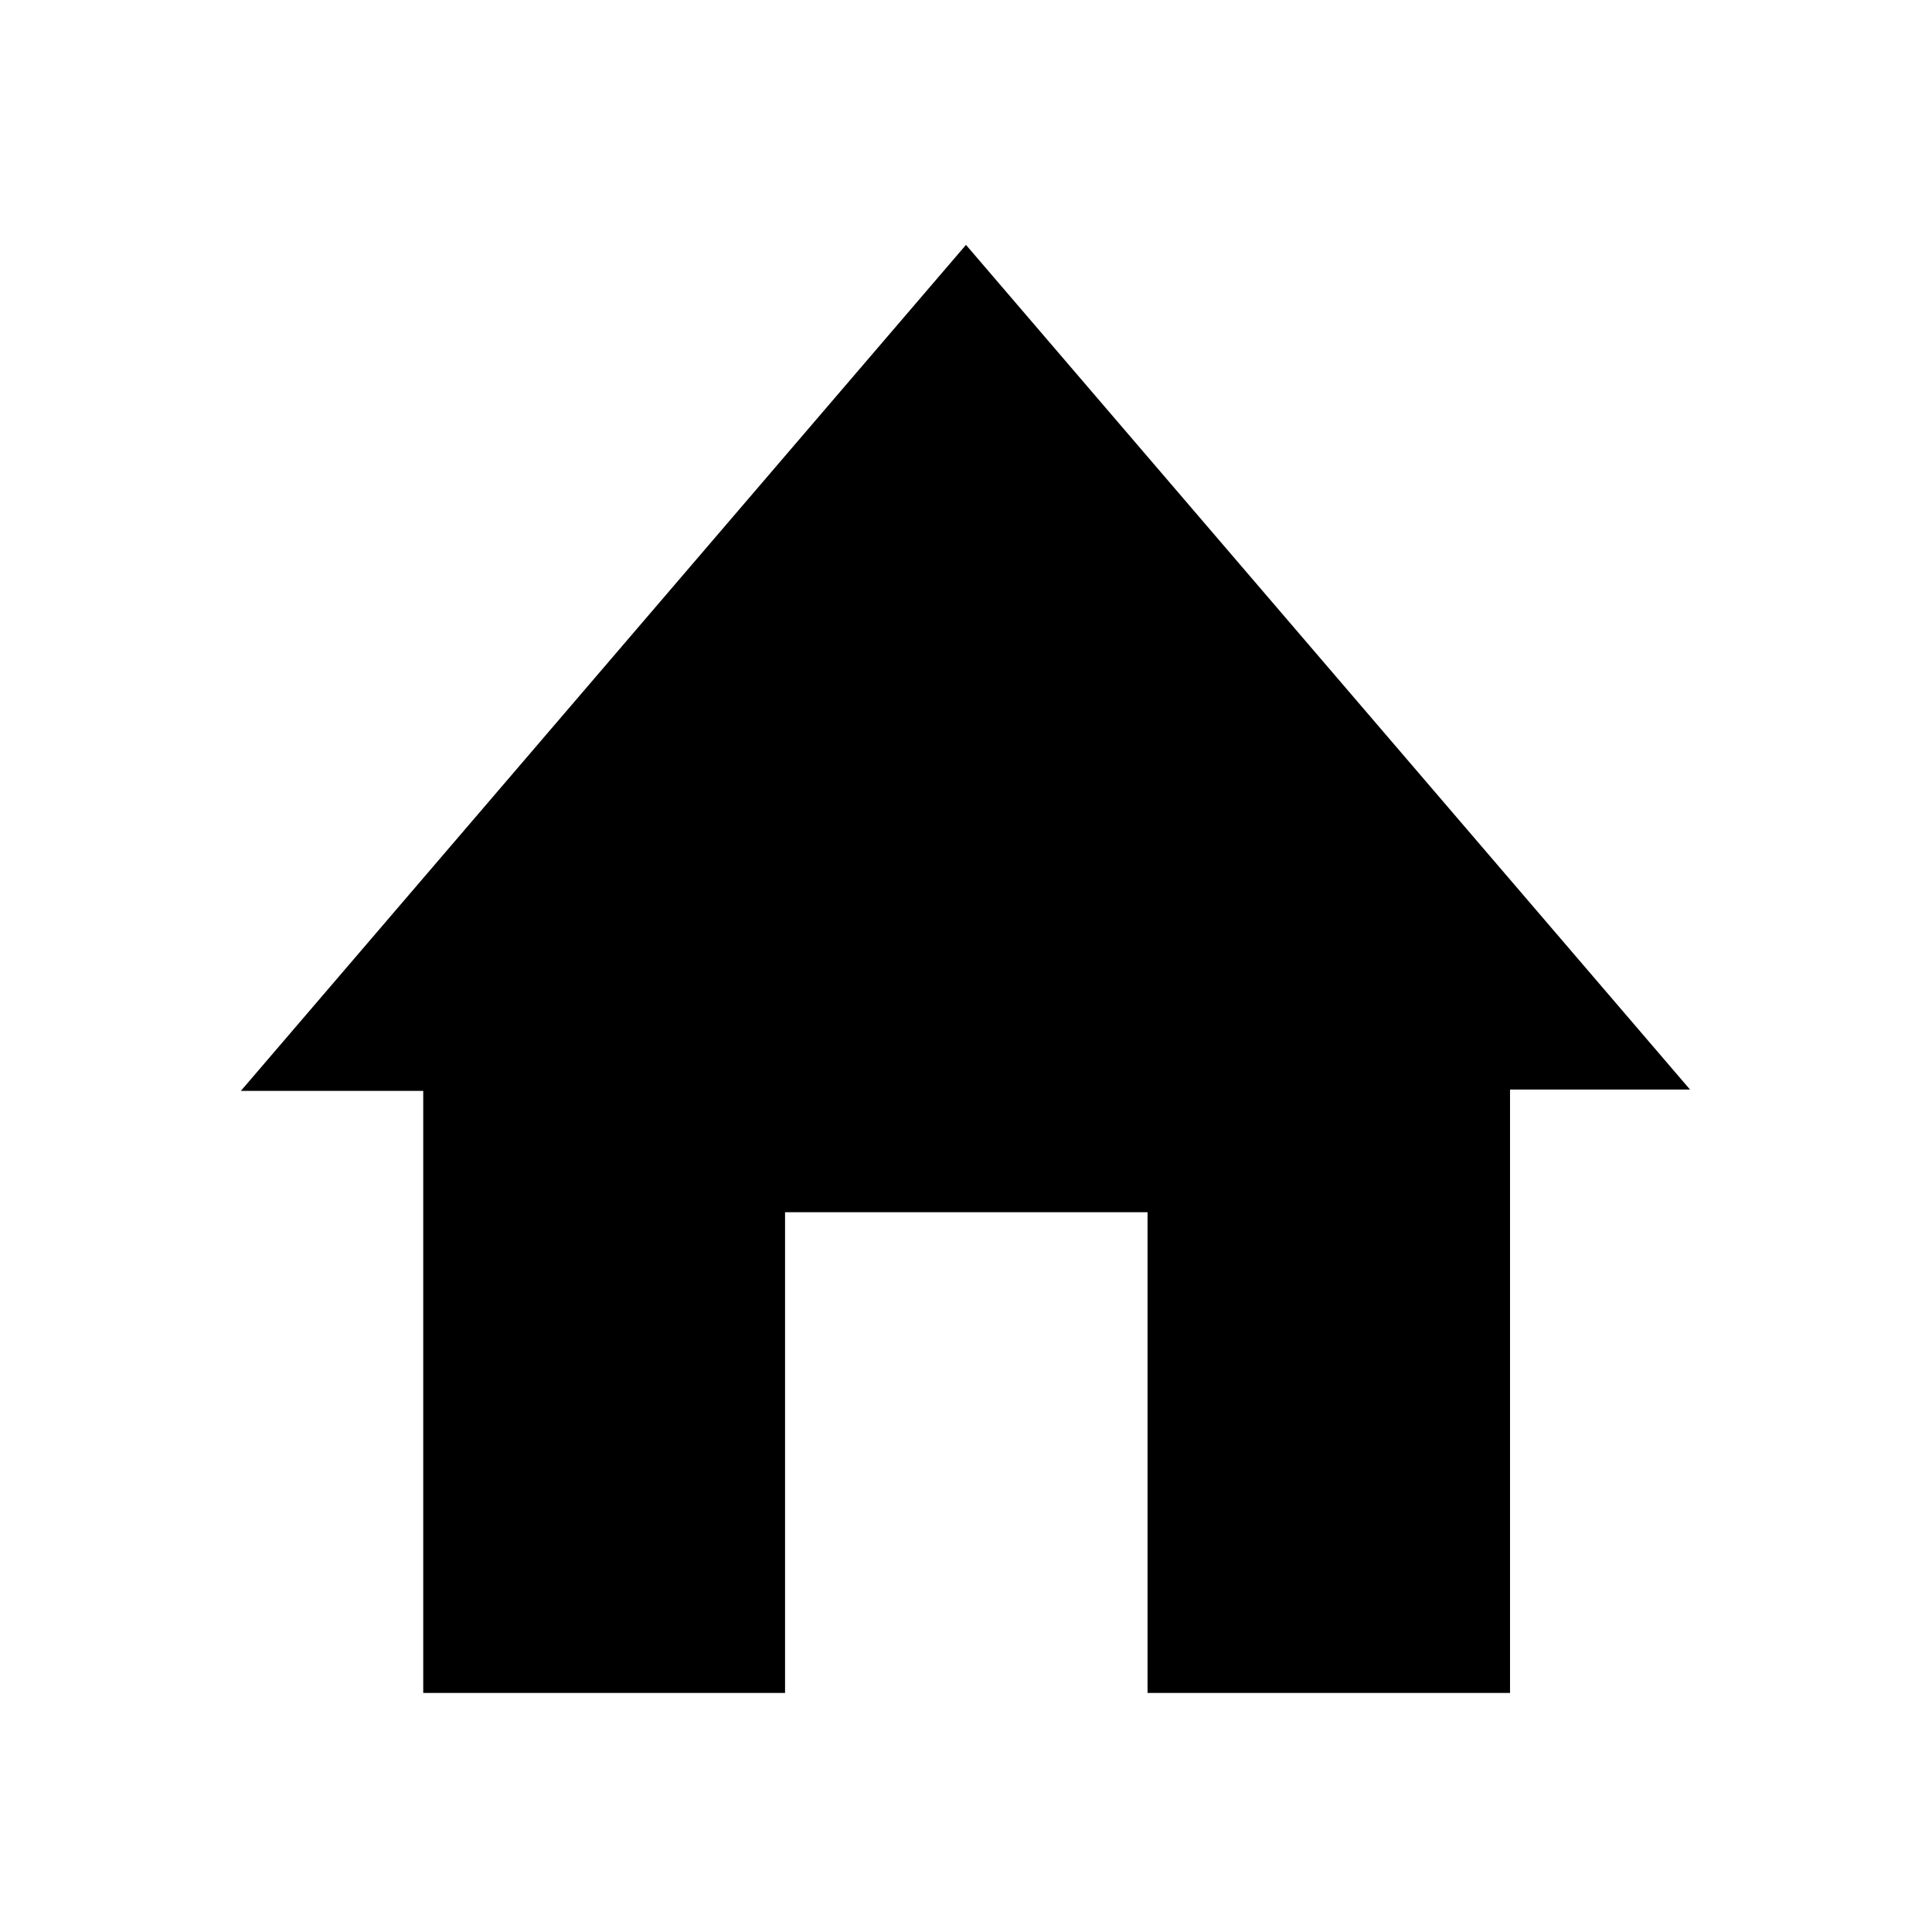 <?xml version="1.0" encoding="utf-8"?>
<!-- Generated by IcoMoon.io -->
<!DOCTYPE svg PUBLIC "-//W3C//DTD SVG 1.1//EN" "http://www.w3.org/Graphics/SVG/1.1/DTD/svg11.dtd">
<svg version="1.1" xmlns="http://www.w3.org/2000/svg" xmlns:xlink="http://www.w3.org/1999/xlink" width="512" height="512" viewBox="0 0 512 512">
<g>
</g>
	<path d="M400.172 448.643c-32.497 0-64.095 0-96.062 0 0-42.51 0-84.773 0-127.395-32.083 0-63.799 0-96.063 0 0 42.402 0 84.787 0 127.404-32.144 0-63.741 0-95.885 0 0-53.074 0-106.123 0-159.561-15.969 0-31.401 0-48.326 0 64.428-75.169 128.031-149.376 192.159-224.197 63.972 74.63 127.615 148.877 191.875 223.843-16.363 0-31.761 0-47.698 0 0 53.456 0 106.505 0 159.906z" fill="#000000" />
</svg>
